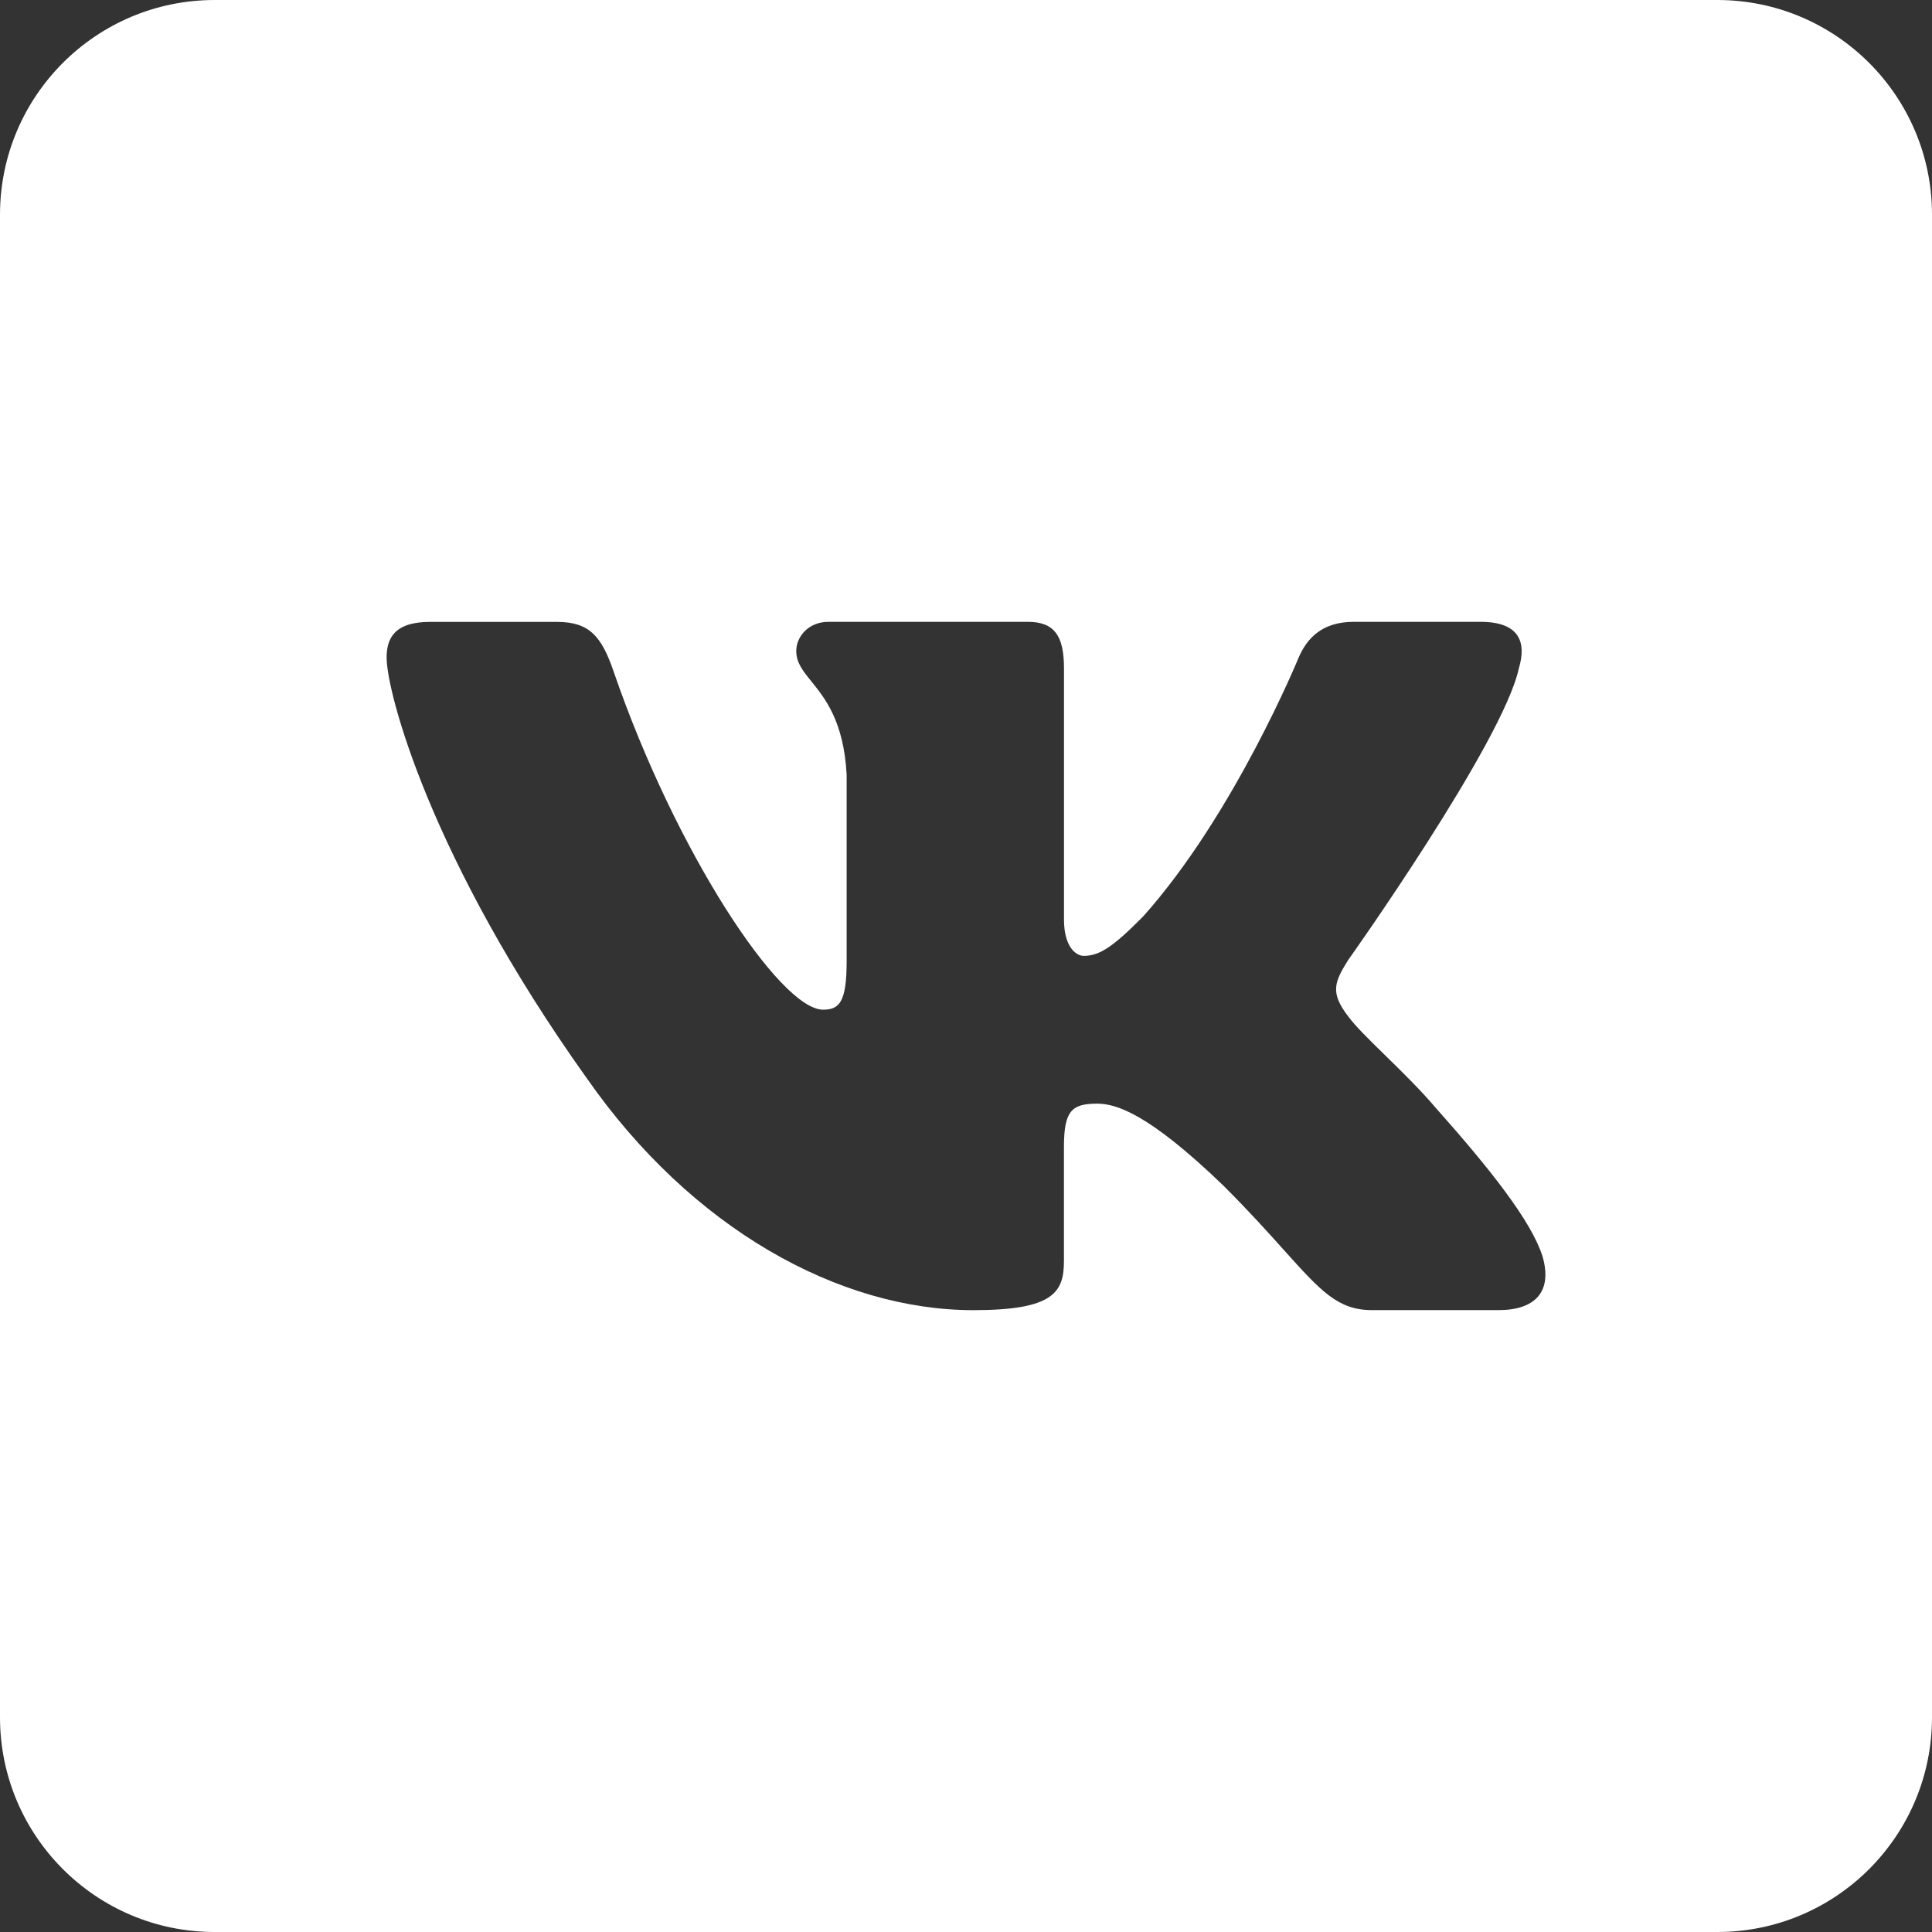 <svg width="36" height="36" viewBox="0 0 36 36" fill="none" xmlns="http://www.w3.org/2000/svg">
<rect x="0" y="0" width="36" height="36" fill="#333333" stroke="none"/>
<path fill-rule="evenodd" clip-rule="evenodd" d="M4 0C1.791 0 0 1.791 0 4V32C0 34.209 1.791 36 4 36H32C34.209 36 36 34.209 36 32V4C36 1.791 34.209 0 32 0H4ZM27.588 11.587C28.301 11.587 28.452 11.955 28.301 12.456C28.002 13.834 25.124 17.888 25.122 17.887C24.874 18.288 24.772 18.487 25.122 18.939C25.246 19.111 25.509 19.369 25.81 19.664C26.12 19.967 26.47 20.31 26.75 20.64C27.765 21.781 28.53 22.746 28.742 23.408C28.936 24.074 28.599 24.412 27.924 24.412H25.562C24.93 24.412 24.611 24.057 23.922 23.291C23.631 22.966 23.273 22.568 22.796 22.092C21.394 20.741 20.793 20.565 20.444 20.565C19.968 20.565 19.825 20.7 19.825 21.375V23.494C19.825 24.075 19.64 24.413 18.139 24.413C15.634 24.413 12.886 22.893 10.933 20.09C8.004 15.986 7.204 12.883 7.204 12.255C7.204 11.906 7.338 11.588 8.014 11.588H10.376C10.979 11.588 11.207 11.852 11.432 12.507C12.588 15.873 14.536 18.814 15.337 18.814C15.639 18.814 15.776 18.675 15.776 17.913V14.434C15.722 13.443 15.375 13.014 15.119 12.697C14.961 12.501 14.837 12.348 14.837 12.13C14.837 11.865 15.063 11.587 15.438 11.587H19.152C19.653 11.587 19.826 11.855 19.826 12.456V17.136C19.826 17.637 20.044 17.811 20.194 17.811C20.493 17.811 20.744 17.637 21.294 17.084C22.997 15.184 24.198 12.254 24.198 12.254C24.349 11.905 24.624 11.587 25.225 11.587H27.588Z" fill="white"/>
</svg>
